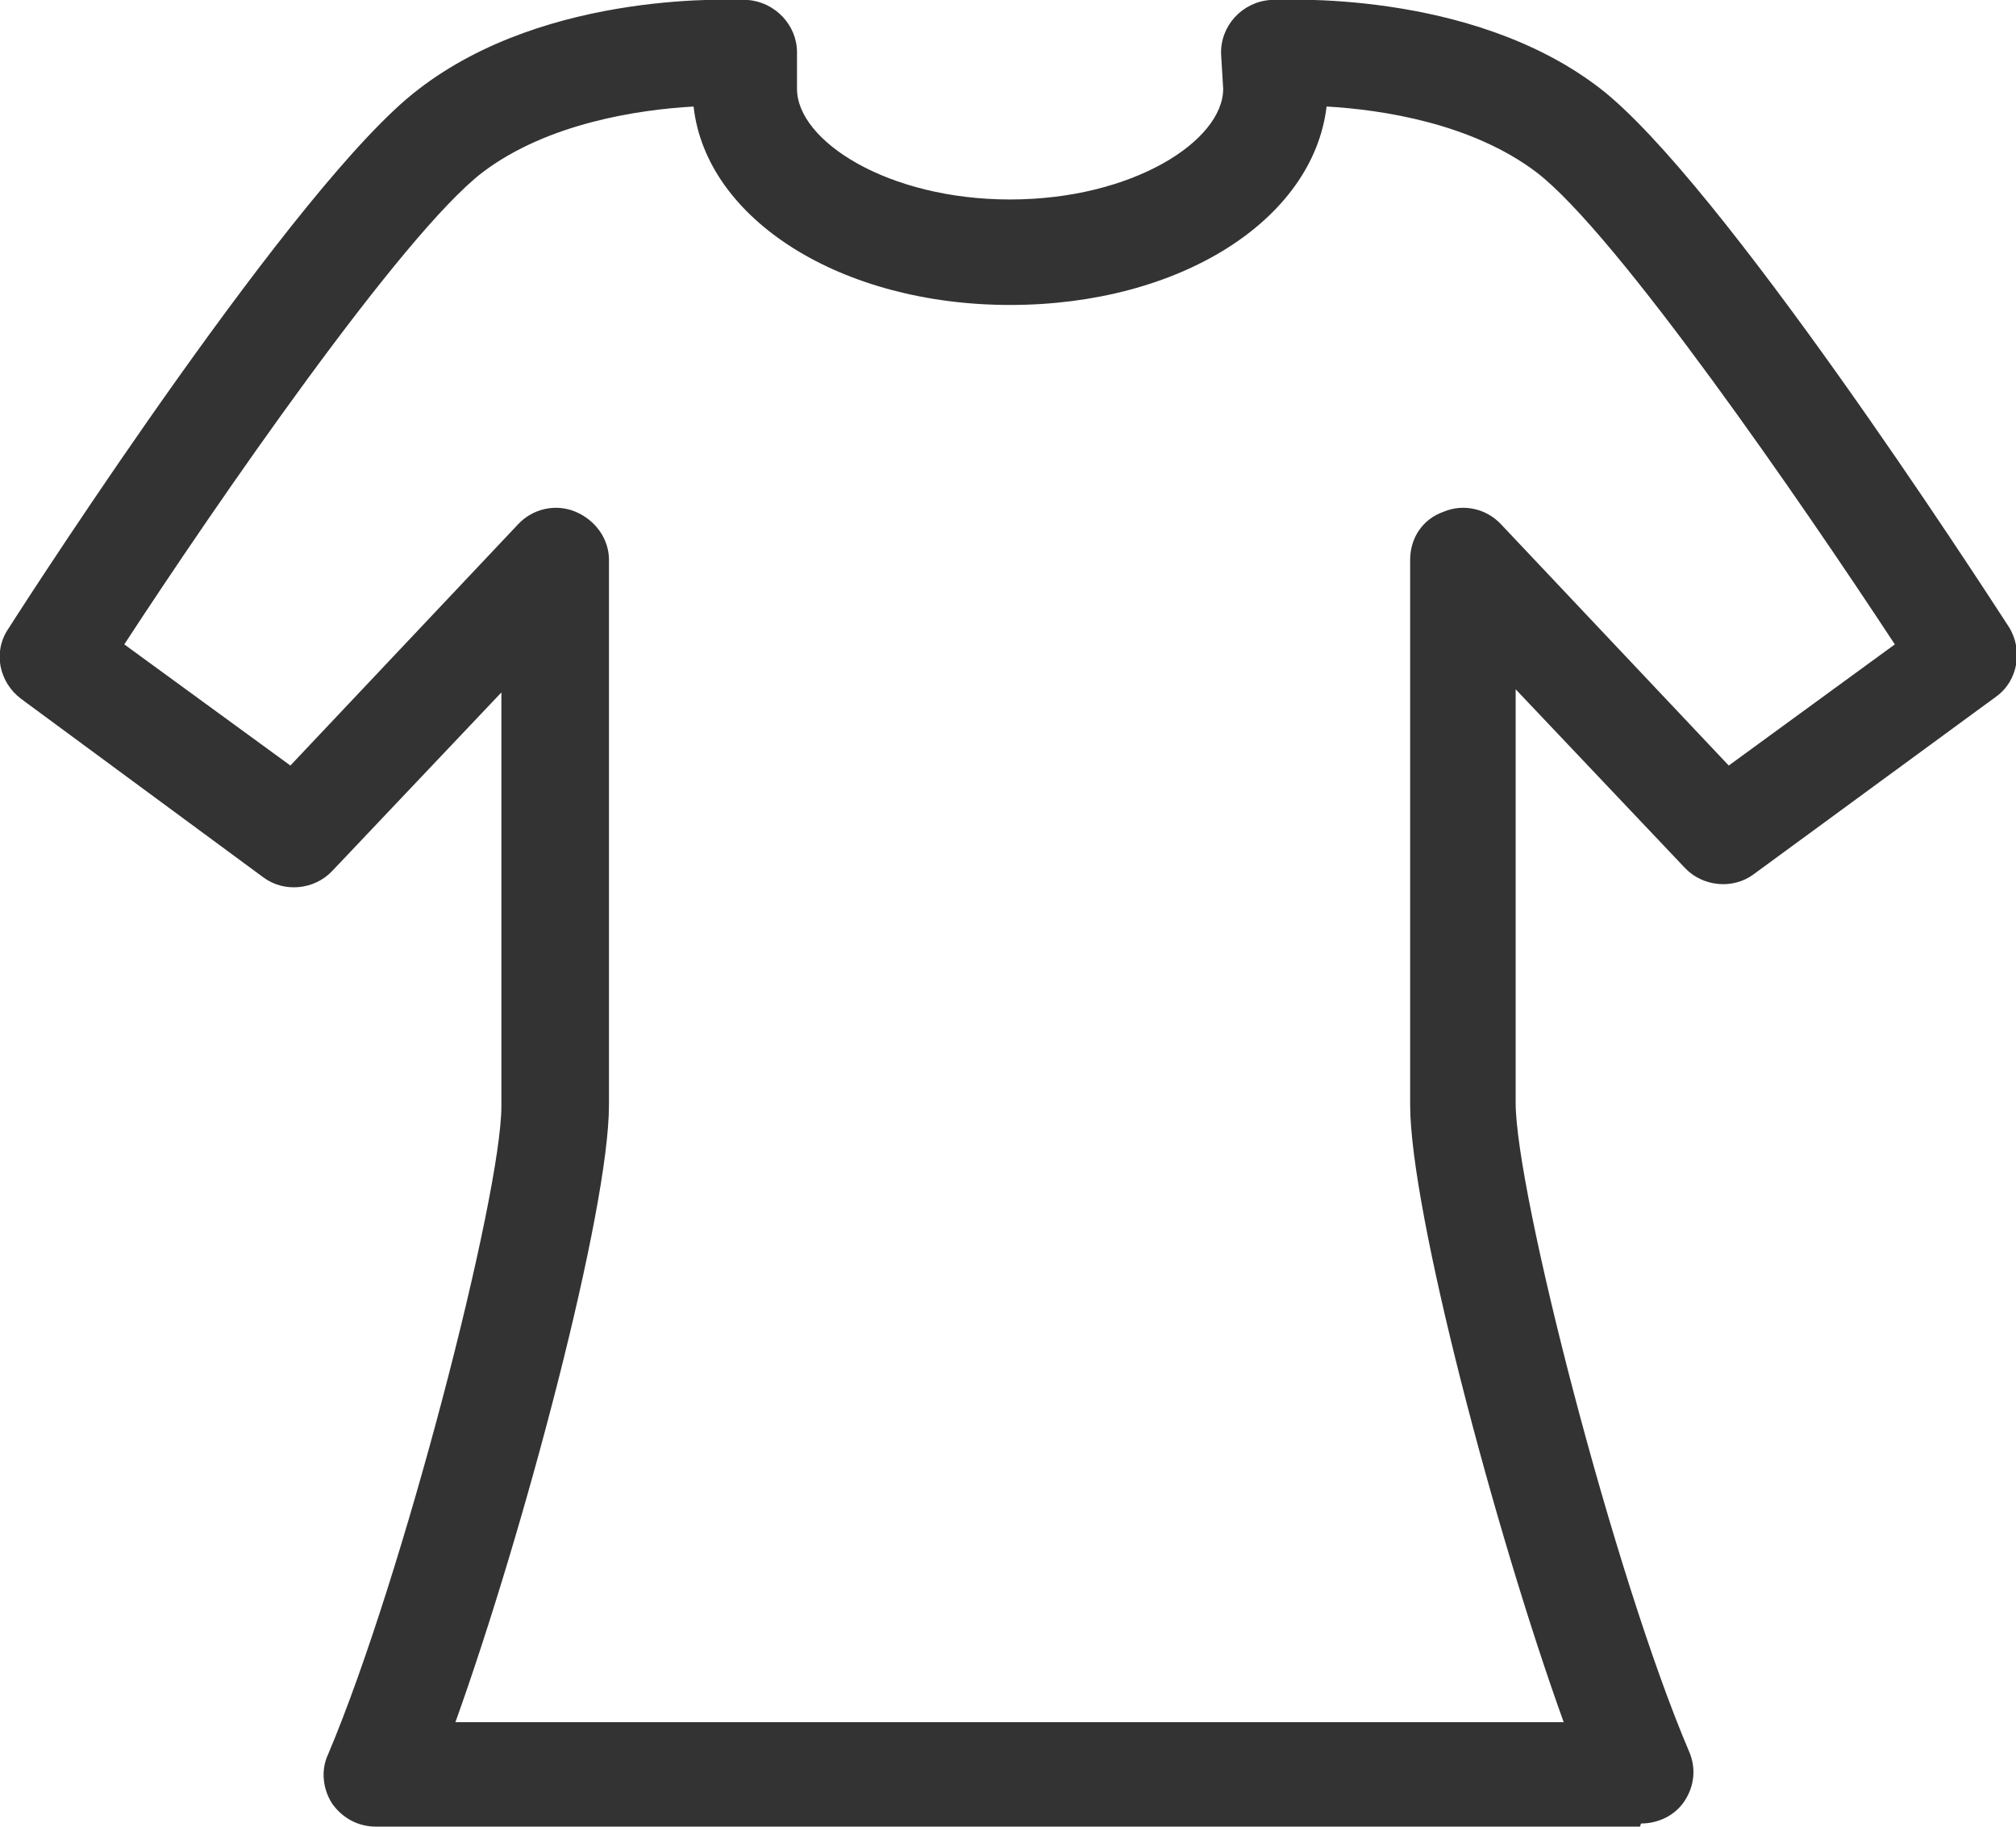 <?xml version="1.0" encoding="UTF-8"?>
<svg id="Capa_2" data-name="Capa 2" xmlns="http://www.w3.org/2000/svg" viewBox="0 0 19.3 17.49">
  <defs>
    <style>
      .cls-1 {
        fill: #333;
      }
    </style>
  </defs>
  <g id="Capa_1-2" data-name="Capa 1">
    <path class="cls-1" d="m15.7,17.49H3.6c-.17,0-.32-.08-.42-.22-.09-.14-.11-.32-.04-.47.72-1.7,1.66-5.36,1.66-6.21v-3.96l-1.62,1.71c-.17.18-.46.21-.66.06L.2,6.69c-.21-.16-.27-.45-.12-.67.28-.44,2.77-4.28,3.92-5.16C5.25-.11,7.08,0,7.16,0c.26.02.47.24.47.5v.35c0,.5.87,1.06,2.04,1.06s2.04-.56,2.04-1.06l-.02-.33c-.01-.27.2-.5.47-.52.08,0,1.91-.11,3.15.84,1.15.88,3.64,4.73,3.92,5.16.14.22.09.52-.12.67l-2.32,1.7c-.2.15-.49.12-.66-.06l-1.62-1.71v3.96c0,.85.94,4.52,1.66,6.21.07.16.05.33-.04.47-.09.14-.25.22-.42.22Zm-6.67-1h5.94c-.66-1.83-1.47-4.9-1.47-5.91v-5.22c0-.21.12-.39.32-.46.19-.08.41-.03.55.12l2.18,2.31,1.59-1.16c-.88-1.34-2.66-3.93-3.43-4.52-.62-.47-1.48-.6-2.01-.63-.13,1.09-1.41,1.9-3.03,1.9s-2.91-.82-3.03-1.9c-.53.03-1.4.16-2.02.63-.77.59-2.55,3.17-3.43,4.52l1.59,1.16,2.18-2.31c.14-.15.36-.2.55-.12.19.08.32.26.32.46v5.22c0,1.01-.81,4.07-1.47,5.91h4.7Z"/>
  </g>
</svg>